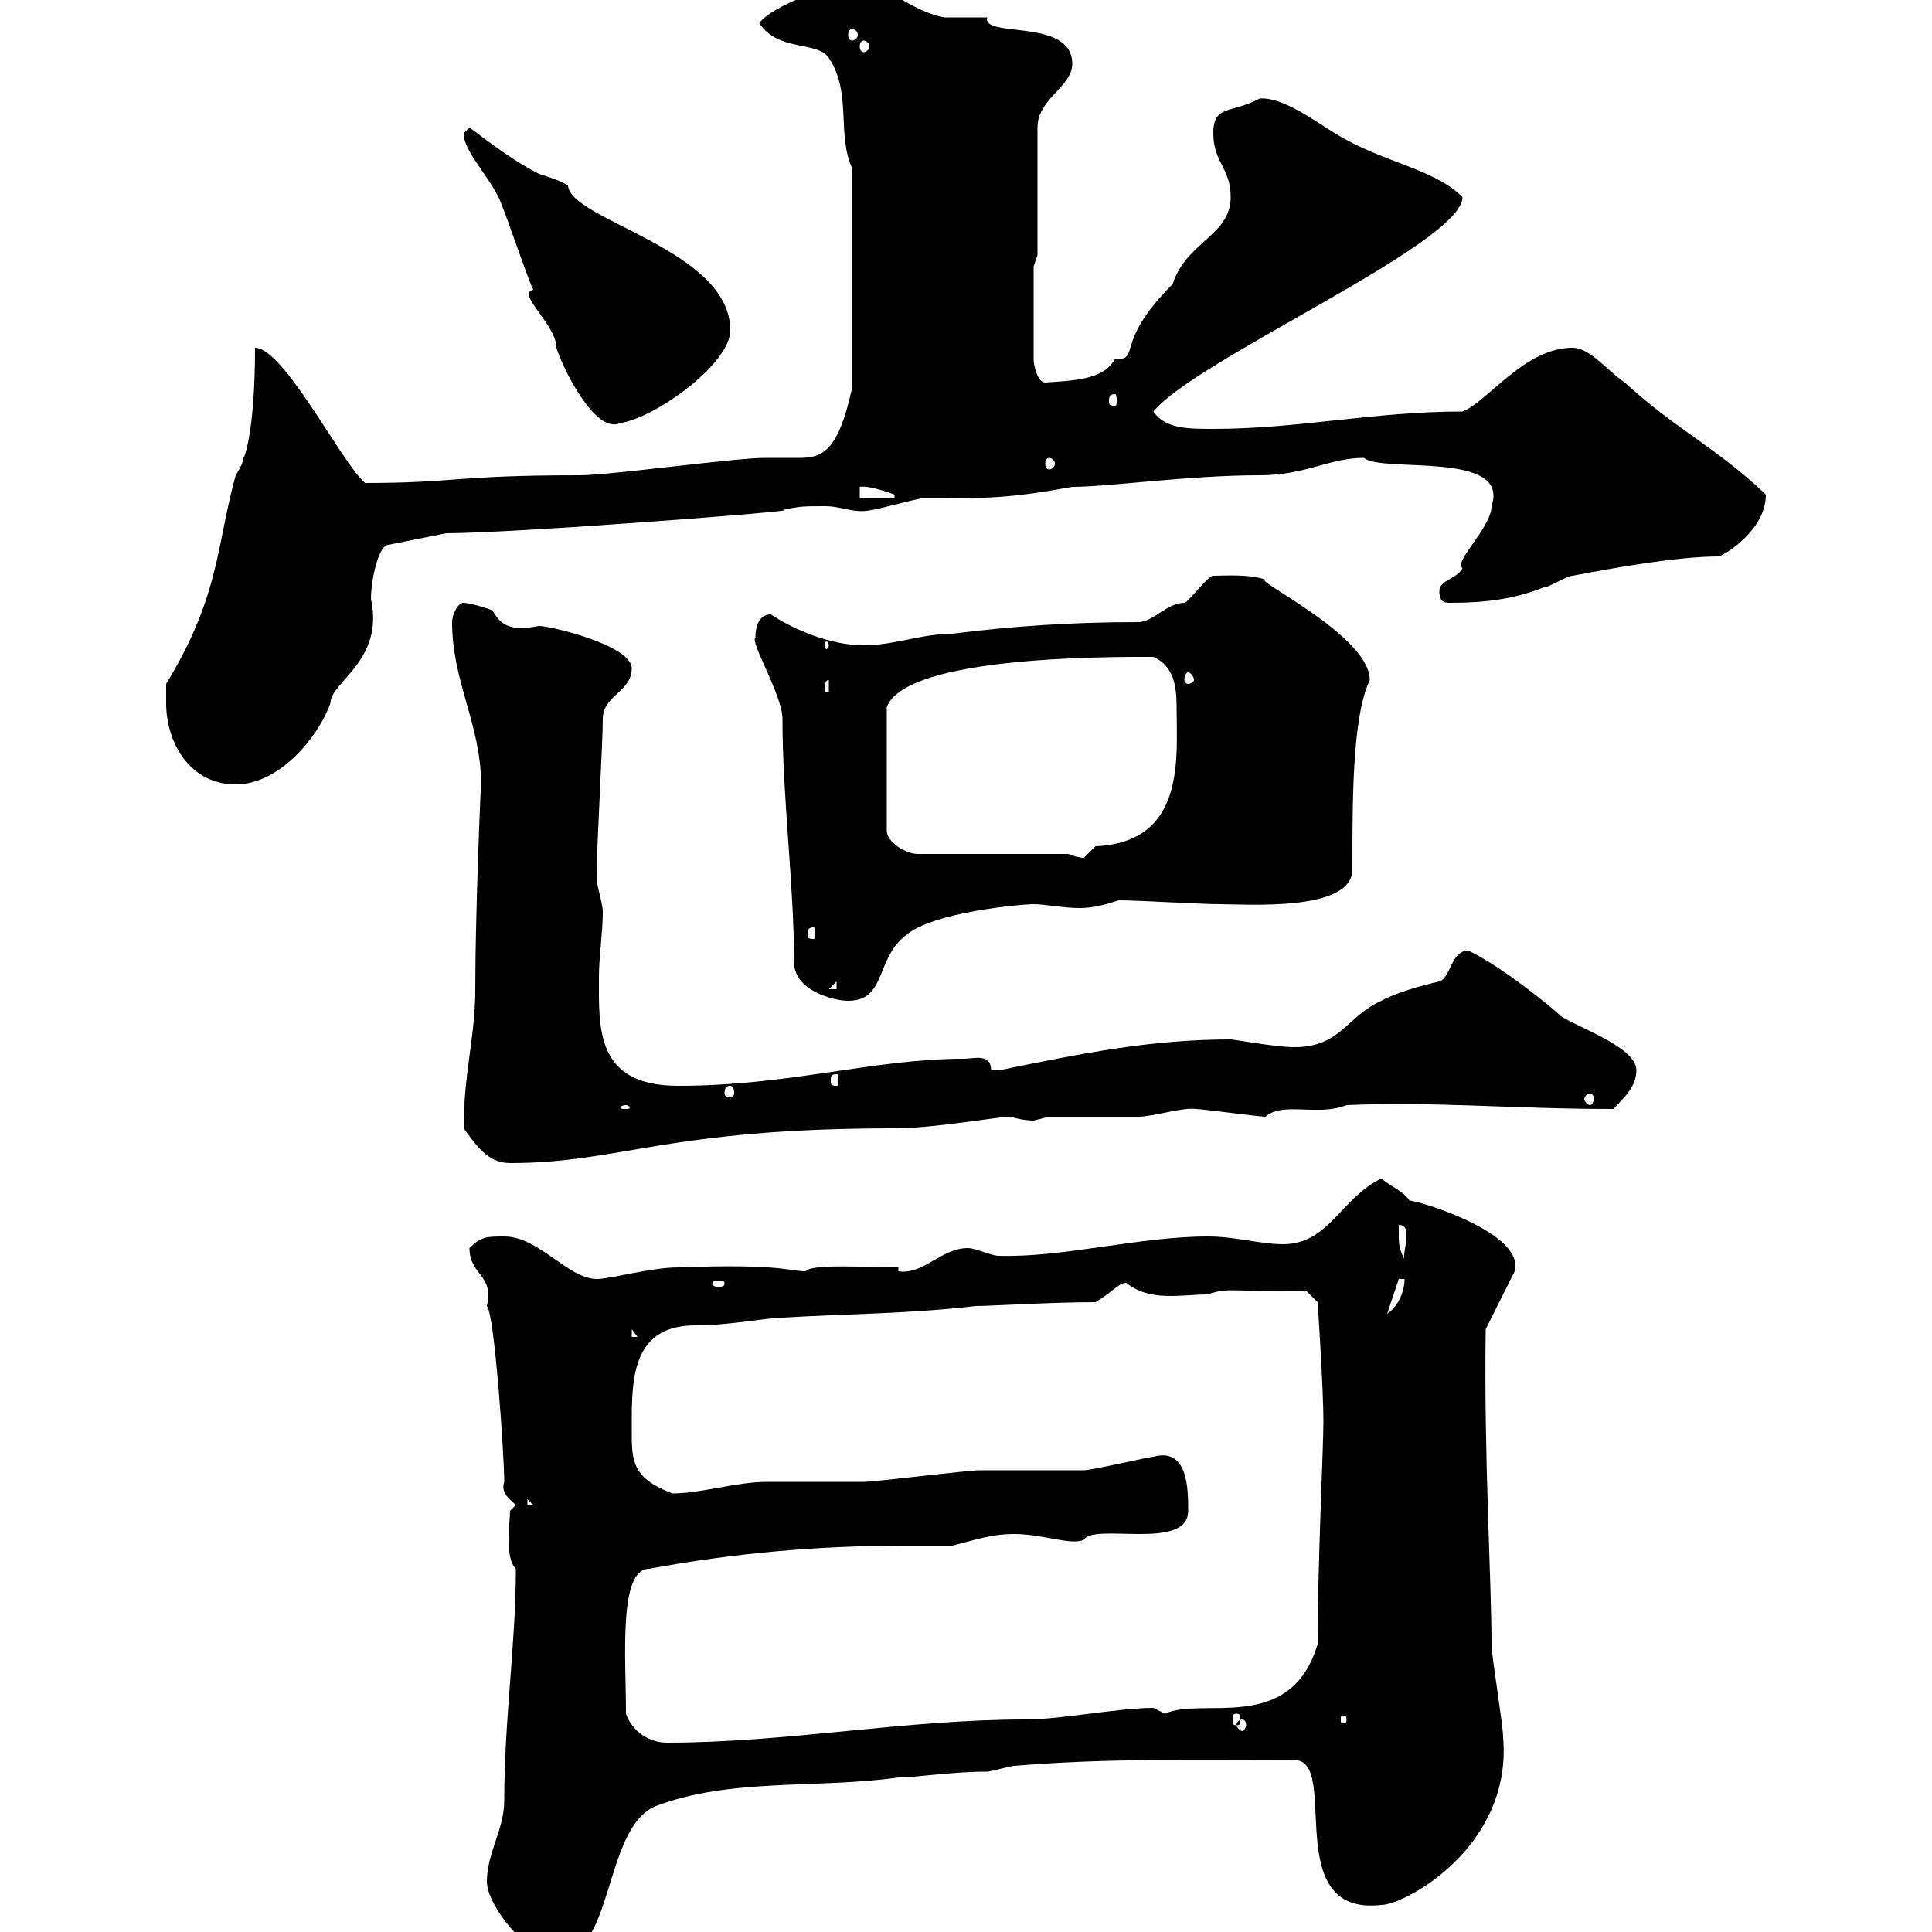 <svg xmlns="http://www.w3.org/2000/svg" xmlns:xlink="http://www.w3.org/1999/xlink" width="300" height="300"><path d="M75.60 292.20C75.60 295.80 81.90 303.90 86.40 303.90C95.40 303.90 93.60 284.10 101.70 280.50C113.40 276 126.90 277.80 139.50 276C142.50 276 147.60 275.10 153.30 275.10C153.90 275.10 156.90 274.20 157.50 274.20C171.90 273 185.40 273.30 201 273.30C208.20 273.30 198.60 297.60 214.50 295.80C218.10 295.80 234.90 286.80 233.40 269.70C233.40 267.90 231.60 257.10 231.60 255.30C231.60 245.40 230.40 225.90 230.70 206.40L235.20 197.40C237 190.80 216.60 185.40 219 186.60C217.80 184.80 216.30 184.50 214.50 183C208.20 186 206.40 193.20 199.20 193.20C195.60 193.20 192 192 187.50 192C177 192 165 195.30 155.10 195C153.90 195 151.50 193.80 150.30 193.80C146.10 193.80 143.40 198 139.50 197.40L139.50 196.80C134.40 196.80 126 196.20 125.10 197.40C122.40 197.40 121.50 196.20 105.30 196.80C101.10 196.80 94.80 198.60 92.70 198.60C88.20 198.60 83.70 192 78.30 192C75.60 192 74.70 192 72.90 193.80C72.90 198 76.80 198 75.60 202.80C76.80 204 78.30 226.20 78.30 230.10C77.70 231.90 79.20 232.80 80.10 233.70L79.20 234.60C79.20 236.40 78.30 241.80 80.10 243.60C80.10 255.30 78.30 267 78.30 279.60C78.30 284.10 75.60 287.70 75.60 292.20ZM97.20 266.10C97.20 257.40 96 243.60 100.80 243.60C113.70 241.20 126.90 240 140.70 240C142.80 240 145.20 240 147.90 240C151.50 239.10 153.90 238.20 157.50 238.20C162 238.20 166.20 240 168.30 239.10C169.80 236.40 184.50 240.90 184.50 234.60C184.50 231.30 184.50 224.70 179.10 226.20C178.50 226.20 169.50 228.30 168.30 228.30C166.50 228.30 153.90 228.30 152.10 228.30C150.30 228.30 135.90 230.10 134.10 230.10C132.30 230.10 120.90 230.10 119.10 230.10C114.30 230.10 108.90 231.90 104.40 231.90C99 229.80 98.10 227.70 98.10 223.20C98.10 215.10 97.50 205.80 108 205.80C113.40 205.80 119.10 204.60 121.50 204.60C131.70 204 141.30 204 151.50 202.80C153.90 202.80 163.20 202.20 170.10 202.20C173.10 200.40 173.70 199.20 174.90 199.20C178.50 202.20 183.60 201 187.50 201C191.10 199.80 191.10 200.70 202.80 200.40L204.60 202.20C204.60 202.20 205.50 215.40 205.50 220.80C205.50 224.70 204.60 243 204.60 255.30C200.40 269.40 186.60 263.40 180.90 266.10C180.90 266.10 179.10 265.20 179.10 265.20C173.70 265.20 164.70 267 159.30 267C140.40 267 122.40 270.60 103.50 270.60C100.80 270.60 98.10 268.80 97.20 266.10ZM192.90 267C193.20 267 193.50 267.30 193.50 267.90C193.50 268.20 193.20 268.80 192.90 268.80C192.60 268.80 192 268.20 192 267.90C192 267.30 192.60 267 192.90 267ZM192 266.10C192.60 266.10 192.60 266.40 192.60 267.30C192.60 267.60 192.60 267.90 192 267.90C191.40 267.90 191.40 267.60 191.40 267.30C191.40 266.40 191.40 266.10 192 266.10ZM209.10 267C209.10 267.60 208.80 267.60 208.80 267.60C208.20 267.60 208.20 267.60 208.20 267C208.20 266.40 208.20 266.40 208.80 266.40C208.80 266.40 209.10 266.40 209.10 267ZM81.90 232.80L82.80 233.70L81.90 233.70ZM98.10 206.40L99 207.60L98.10 207.60ZM217.20 198.60L218.10 198.60C218.10 200.40 217.20 202.80 215.40 204ZM112.50 199.20C112.50 199.80 112.20 199.80 111.60 199.80C111 199.80 110.70 199.80 110.70 199.20C110.70 198.90 111 198.90 111.60 198.90C112.20 198.90 112.50 198.90 112.50 199.20ZM217.20 191.40C217.20 191.40 217.20 190.20 217.20 190.20C218.10 190.20 218.40 190.80 218.40 191.70C218.40 193.50 217.80 195 218.10 195.60C217.20 193.80 217.20 193.20 217.20 191.40ZM72 175.20C73.80 177.60 75.60 180.60 79.20 180.60C96.30 180.60 103.50 175.20 138.90 175.20C145.20 175.20 154.80 173.40 156.90 173.40C157.80 173.70 159.30 174 160.50 174C160.50 174 162.90 173.40 162.90 173.40C164.70 173.40 174.90 173.40 176.70 173.40C179.10 173.40 183.60 171.90 185.70 172.20C186.60 172.20 195.60 173.40 196.50 173.40C199.20 171 204.60 173.40 209.10 171.60C222.60 171 234.90 172.20 250.50 172.20C252.30 170.40 254.10 168.60 254.10 166.20C254.10 162.60 245.10 159.60 242.40 157.80C241.20 156.60 233.10 150 228 147.60C225.30 147.60 225.30 151.80 223.50 152.40C220.80 153 216.60 154.20 214.50 155.40C209.10 157.80 208.20 162.60 201 162.60C198 162.60 191.70 161.40 191.10 161.40C178.80 161.40 168.30 163.50 155.10 166.20C155.10 166.20 155.10 166.20 153.90 166.20C153.90 163.50 151.20 164.40 149.70 164.40C135.60 164.40 122.70 168.60 105.30 168.60C92.40 168.60 93 159.60 93 151.80C93 148.50 93.60 144.90 93.60 141.60C93.60 140.10 92.40 136.80 92.70 136.20C92.70 135 92.70 134.40 92.70 134.40C92.70 130.80 93.60 115.20 93.60 111.60C93.60 108 98.10 107.40 98.10 103.80C98.10 100.20 85.50 97.20 83.70 97.20C80.40 97.80 78 97.80 76.50 94.80C75.90 94.50 72.90 93.60 72 93.60C71.10 93.60 70.20 95.40 70.20 96.60C70.20 105.90 74.70 112.50 74.70 121.80C74.70 120.60 73.80 141.60 73.80 153.60C73.80 161.10 72 166.50 72 175.20ZM97.20 171.60C97.50 171.60 97.80 171.90 97.80 171.90C97.80 172.20 97.50 172.20 97.20 172.20C96.60 172.20 96.30 172.20 96.30 171.90C96.30 171.90 96.60 171.60 97.20 171.60ZM246.90 169.80C247.20 169.80 247.50 170.10 247.50 170.70C247.50 171 247.20 171.60 246.90 171.60C246.60 171.60 246 171 246 170.70C246 170.10 246.60 169.80 246.90 169.80ZM113.40 168.60C113.70 168.60 114 168.90 114 169.80C114 170.10 113.70 170.40 113.40 170.40C112.80 170.40 112.50 170.10 112.50 169.80C112.50 168.90 112.80 168.60 113.40 168.60ZM129.90 166.80C130.20 166.80 130.20 167.10 130.20 168C130.20 168.30 130.20 168.60 129.90 168.60C129 168.60 129 168.30 129 168C129 167.10 129 166.80 129.90 166.80ZM117.30 99C116.40 99.60 121.50 108 121.50 111.60C121.50 123.90 123.30 137.40 123.30 149.40C123.30 153.90 129.60 155.40 131.70 155.40C137.70 155.40 135.90 148.80 140.70 145.20C144.90 141.60 158.70 140.40 160.50 140.40C162.30 140.40 165 141 167.70 141C169.80 141 171.90 140.40 173.70 139.80C176.70 139.80 186.60 140.40 189.30 140.40C193.80 140.40 210 141.60 210 135C210 123.90 210 111.30 212.70 105.60C212.70 98.70 194.40 90 196.50 90C193.80 89.10 190.20 89.40 188.40 89.40C187.50 89.40 184.50 93.60 183.90 93.60C181.20 93.60 179.10 96.60 176.70 96.60C166.50 96.60 157.50 97.20 147.90 98.40C143.10 98.40 138.90 100.20 134.10 100.20C129 100.20 123.30 97.80 119.70 95.40C117.90 95.40 117.30 97.20 117.30 99ZM129.90 152.40L129.90 153.60L128.70 153.60ZM126.30 144C126.60 144 126.60 144.60 126.60 145.20C126.60 145.50 126.60 145.80 126.30 145.80C125.40 145.80 125.40 145.50 125.40 145.20C125.40 144.60 125.40 144 126.30 144ZM165.90 132.60L142.50 132.60C140.70 132.60 137.70 130.80 137.70 129L137.70 109.80C140.70 101.70 173.40 102 179.10 102C182.40 103.50 182.70 106.80 182.70 109.80C182.70 117.60 184.20 130.80 170.10 131.40C170.10 131.40 168.30 133.20 168.30 133.20C167.70 133.20 166.50 132.90 165.90 132.60ZM25.80 109.20C25.80 115.20 29.40 121.80 36.60 121.80C43.50 121.80 49.50 114.30 51.30 109.20C51.30 105.90 59.70 102.60 57.60 93C57.60 90 58.80 84.60 60.30 84.60L69.30 82.80C79.80 82.80 126.30 79.20 121.50 79.20C124.20 78.60 124.80 78.60 128.10 78.60C130.80 78.60 132.60 79.80 135.30 79.20C135.90 79.20 142.50 77.40 143.10 77.40C153.30 77.40 156.60 77.40 166.50 75.60C172.20 75.60 184.50 73.80 195.60 73.80C202.80 73.80 206.40 71.10 211.80 71.10C214.50 73.50 234.60 69.90 231.60 78.60C231.60 81.90 225.60 87.30 227.10 88.20C226.20 90 223.50 90 223.50 91.80C223.50 93.60 224.40 93.60 225.30 93.60C230.70 93.60 235.20 93 239.70 91.20C240.60 91.20 243.30 89.40 244.20 89.40C250.50 88.20 260.40 86.40 267 86.40C269.40 85.20 274.20 81.60 274.20 76.80C266.70 69.60 260.10 66.60 252.30 59.40C249.60 57.60 246.90 54 244.20 54C236.70 54 231 62.40 227.10 63.90C213.30 63.90 201.60 66.60 188.40 66.60C184.50 66.60 180.90 66.60 179.10 63.90C185.70 55.80 227.10 37.80 227.10 30.60C222.60 26.10 214.50 25.20 207.30 20.70C204.30 18.90 199.20 15 195.60 15.30C191.10 17.70 188.40 16.20 188.40 20.70C188.40 25.20 191.10 26.10 191.10 30.60C191.10 36.60 184.20 37.50 182.10 44.10C172.80 53.40 177.30 55.80 173.10 55.80C171.30 59.10 166.20 59.10 162.30 59.40C161.10 59.40 160.50 56.70 160.50 55.80L160.50 41.40L161.10 39.60L161.10 19.80C161.10 15.30 166.50 13.50 166.50 9.90C166.50 2.70 152.40 6 153.30 2.70C152.10 2.70 147.90 2.70 146.70 2.70C141.30 1.80 137.70-2.70 132.30-2.70C129.90-2.70 119.70 0.90 117.90 3.60C120.90 8.10 126.90 6.30 128.70 9C132.30 14.40 129.90 20.70 132.30 26.10L132.30 60.30C130.20 69.90 127.80 71.10 124.20 71.10C122.70 71.10 120.90 71.10 118.80 71.10C114 71.10 94.80 73.80 90 73.80C70.50 73.80 70.80 75 56.70 75C53.10 72 44.10 54 39.60 54C39.60 67.50 37.80 71.40 37.80 71.10C37.80 72 36.60 73.80 36.60 73.80C33.60 84.60 34.20 92.40 25.80 106.20C25.80 106.20 25.80 109.20 25.80 109.20ZM128.70 105.60L128.70 107.40L128.10 107.40C128.10 106.20 128.10 105.60 128.70 105.60ZM184.50 104.40C184.80 104.40 185.40 105 185.40 105.60C185.40 105.90 184.80 106.20 184.50 106.20C184.20 106.20 183.90 105.90 183.90 105.60C183.90 105 184.20 104.40 184.50 104.40ZM128.70 100.20C128.70 100.50 128.40 100.80 128.40 100.80C128.10 100.80 128.10 100.50 128.10 100.20C128.10 99.90 128.10 99.60 128.40 99.60C128.40 99.60 128.70 99.90 128.70 100.20ZM133.50 75.60C135 75.30 138.90 76.80 138.90 76.80L138.90 77.40L133.50 77.40ZM162.90 71.10C163.20 71.10 163.80 71.40 163.80 72C163.80 72.60 163.20 72.90 162.90 72.90C162.60 72.90 162.30 72.60 162.30 72C162.30 71.40 162.60 71.10 162.90 71.10ZM82.80 45C80.10 45.60 86.40 50.40 86.40 54C87.30 57 92.40 67.50 96.30 65.70C102 64.80 113.40 56.40 113.40 51.30C113.40 38.70 88.50 34.20 88.20 28.80C86.70 27.90 85.50 27.60 83.70 27C80.10 25.20 76.50 22.50 72.90 19.80C72.90 19.80 72 20.70 72 20.70C72 23.40 75.60 27 77.40 30.60C78.30 32.40 81.90 43.20 82.80 45ZM173.10 61.20C173.40 61.20 173.40 61.80 173.40 62.40C173.40 62.70 173.40 63 173.10 63C172.20 63 172.20 62.70 172.20 62.40C172.20 61.80 172.20 61.20 173.10 61.20ZM134.10 6.30C134.40 6.30 135 6.60 135 7.20C135 7.80 134.40 8.10 134.10 8.10C133.80 8.10 133.50 7.80 133.50 7.20C133.50 6.60 133.80 6.30 134.10 6.30ZM132.30 4.50C132.60 4.50 133.20 4.80 133.20 5.40C133.20 6 132.60 6.30 132.30 6.30C132 6.30 131.70 6 131.70 5.40C131.70 4.80 132 4.50 132.30 4.50Z"/></svg>